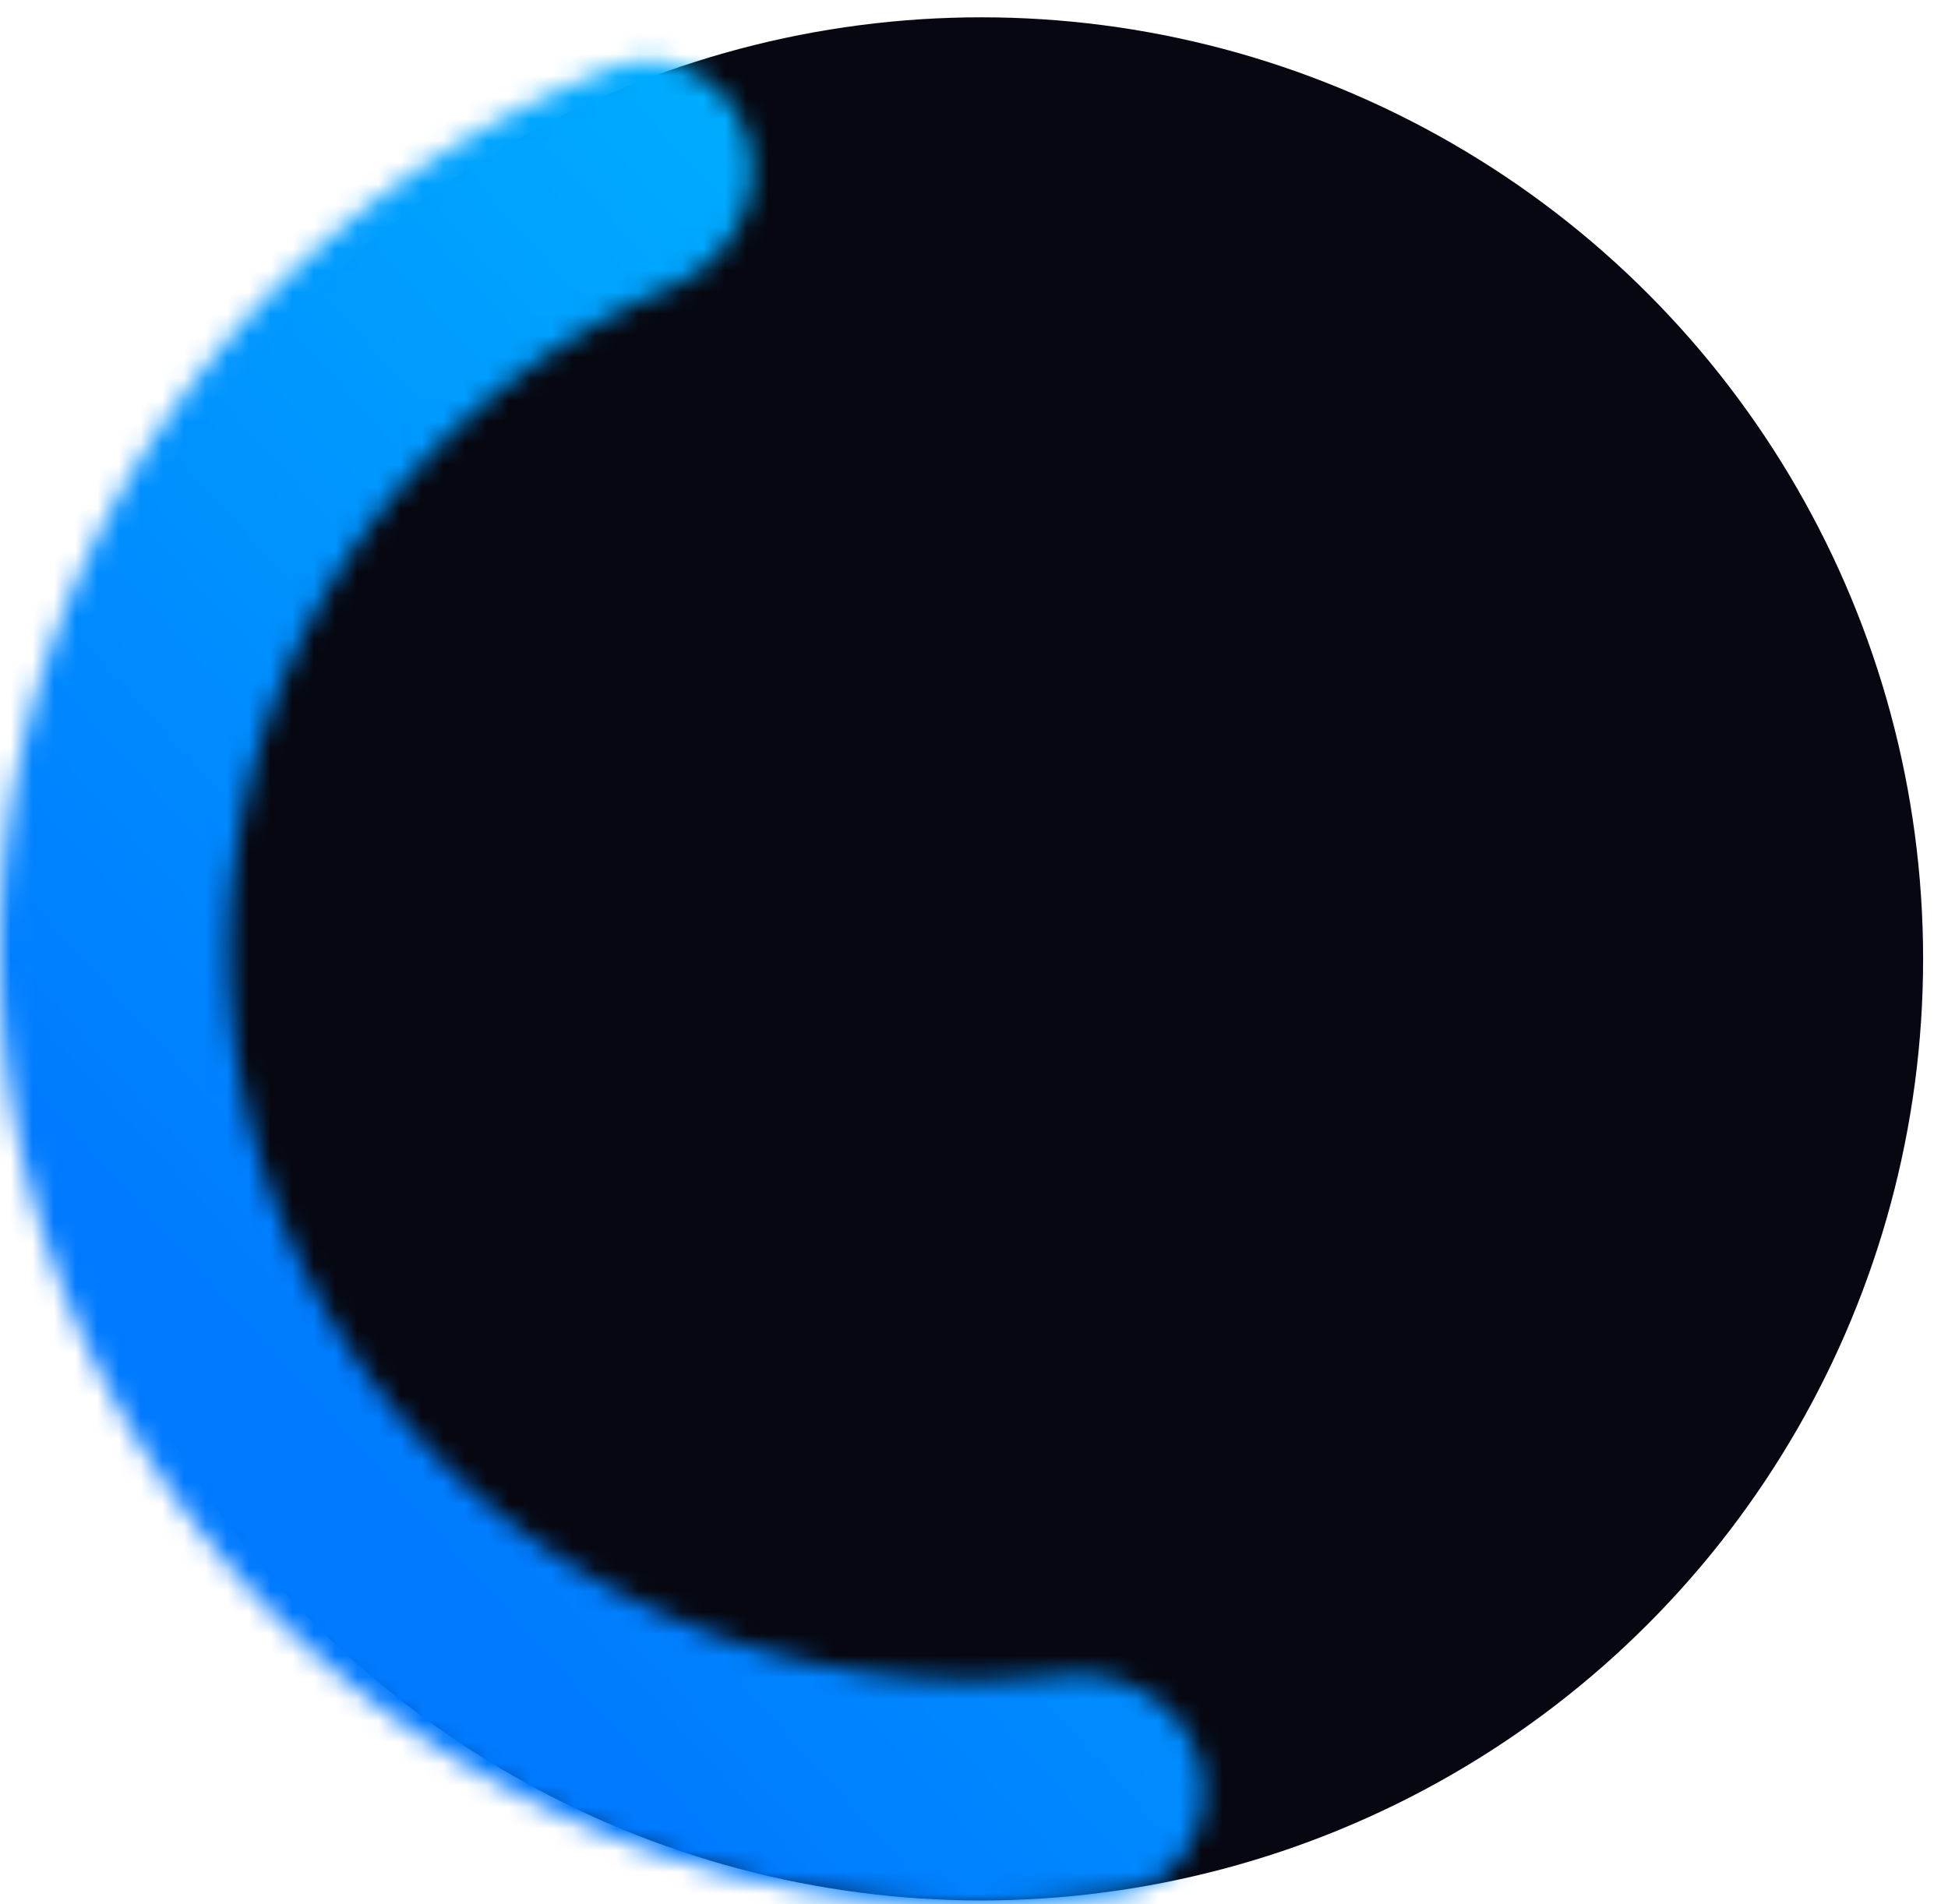 <svg fill="none" xmlns="http://www.w3.org/2000/svg" viewBox="0 0 90 88"><circle cx="45.34" cy="44.31" r="43.51" fill="#060710"/><mask id="b" fill="#fff"><path d="M55.41 81.4c.77 2.79-.87 5.7-3.73 6.11a45.87 45.87 0 0 1-29.03-5.32A44.16 44.16 0 0 1 1.58 55.55a43.14 43.14 0 0 1 4.36-33.4A44.72 44.72 0 0 1 28.32 3.14c2.64-1.04 5.48.6 6.24 3.34.77 2.78-.9 5.62-3.54 6.78a34.15 34.15 0 0 0-15.89 14.03 33 33 0 0 0-3.33 25.54A33.77 33.77 0 0 0 27.9 73.2a35.07 35.07 0 0 0 21.1 4.22c2.82-.32 5.64 1.25 6.4 3.98Z"/></mask><path d="M55.41 81.4c.77 2.79-.87 5.7-3.73 6.11a45.87 45.87 0 0 1-29.03-5.32A44.16 44.16 0 0 1 1.58 55.55a43.14 43.14 0 0 1 4.36-33.4A44.72 44.72 0 0 1 28.32 3.14c2.64-1.04 5.48.6 6.24 3.34.77 2.78-.9 5.62-3.54 6.78a34.15 34.15 0 0 0-15.89 14.03 33 33 0 0 0-3.33 25.54A33.77 33.77 0 0 0 27.9 73.2a35.07 35.07 0 0 0 21.1 4.22c2.82-.32 5.64 1.25 6.4 3.98Z" stroke="url(#a)" stroke-width="78" mask="url(#b)"/><defs><linearGradient id="a" x1="-2.45" y1="48.24" x2="51.04" y2="-.3" gradientUnits="userSpaceOnUse"><stop stop-color="#007AFF"/><stop offset="1" stop-color="#0BF"/></linearGradient></defs></svg>